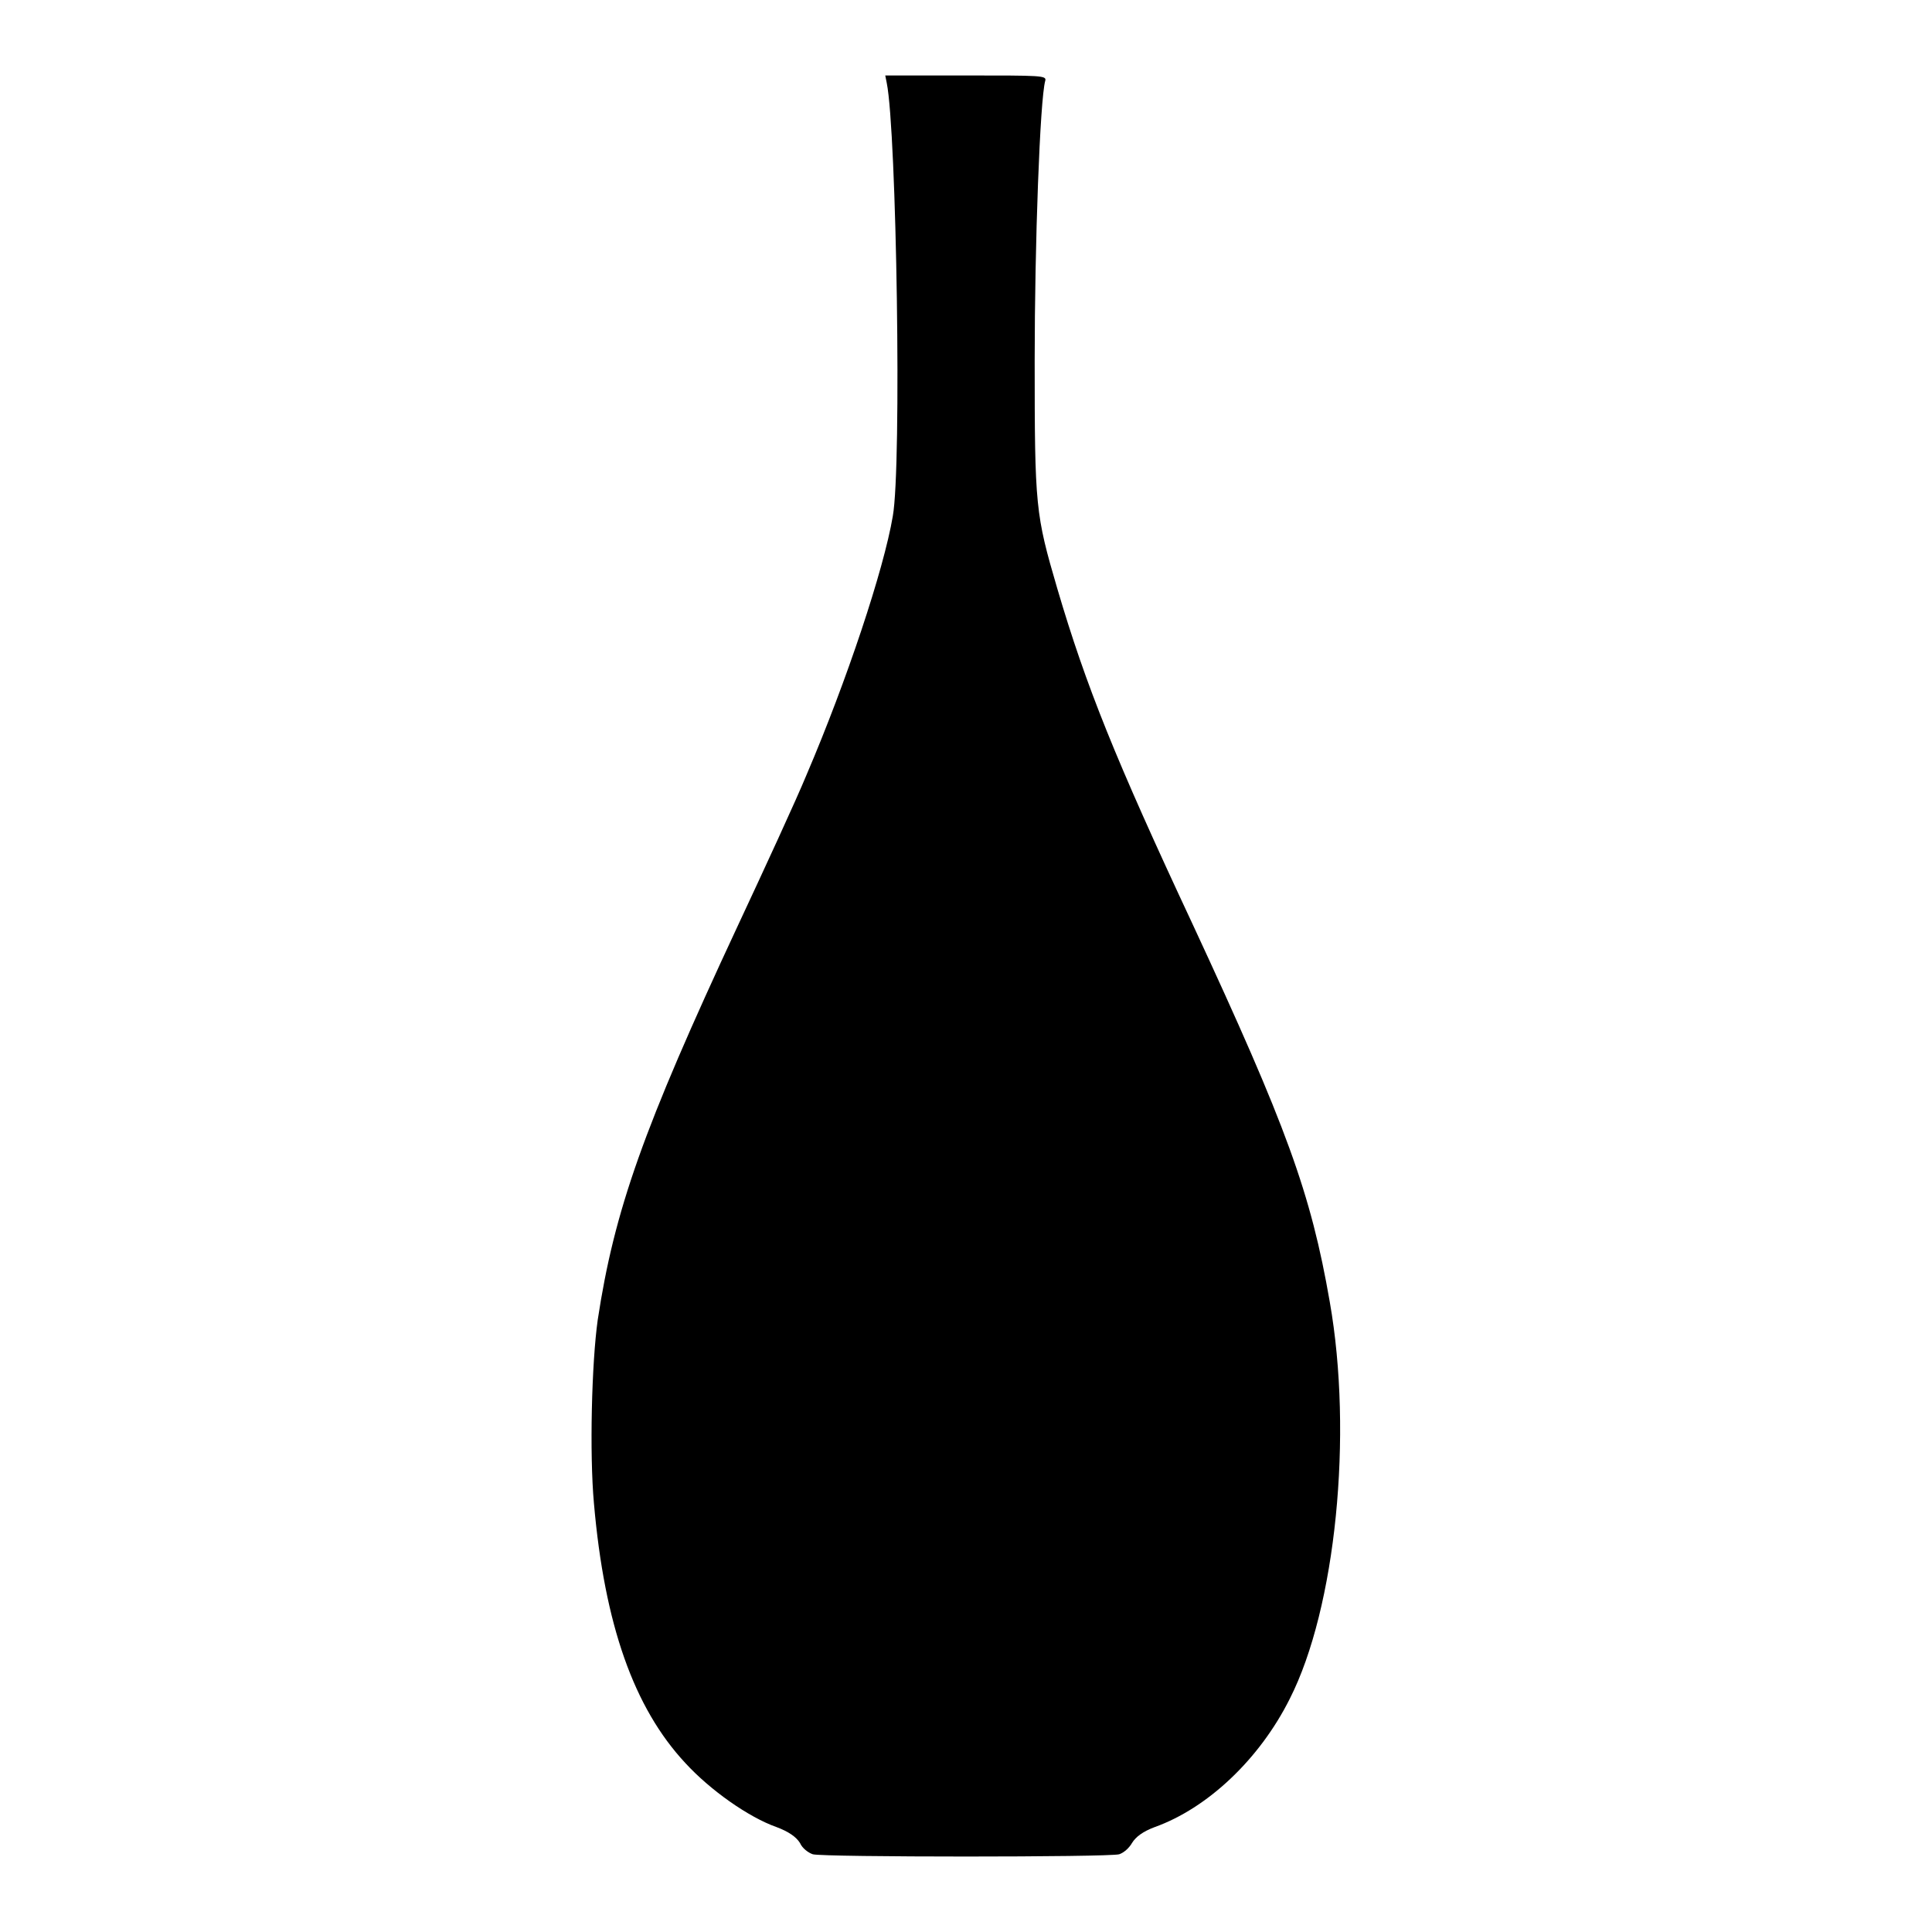 <?xml version="1.0" encoding="utf-8"?>
<!-- Svg Vector Icons : http://www.onlinewebfonts.com/icon -->
<!DOCTYPE svg PUBLIC "-//W3C//DTD SVG 1.1//EN" "http://www.w3.org/Graphics/SVG/1.1/DTD/svg11.dtd">
<svg version="1.1" xmlns="http://www.w3.org/2000/svg" xmlns:xlink="http://www.w3.org/1999/xlink" x="0px" y="0px" viewBox="0 0 256 256" enable-background="new 0 0 256 256" xml:space="preserve">
<g><g><g><path fill="#000000" d="M117.5,11c1.3,6.4,2,50.7,0.8,57.4c-1.2,7.1-6.1,21.8-11.4,34.2c-1.4,3.4-5.6,12.5-9.2,20.2c-12.5,26.8-16.3,37.6-18.5,52.1c-0.8,5.7-1.1,17.7-0.5,24.3c1.4,16.1,5.3,27.1,12.1,34.4c3.3,3.6,8.4,7.2,12.1,8.5c1.6,0.6,2.6,1.3,3.1,2.1c0.3,0.7,1.1,1.3,1.7,1.5c1.4,0.4,39.2,0.4,40.6,0c0.6-0.2,1.3-0.8,1.7-1.5c0.5-0.8,1.4-1.5,3-2.1c7-2.5,13.9-9,17.9-17c6.1-12,8.4-35,5.3-52.6c-2.5-14.4-5.7-23.2-18.2-50.1c-10.2-21.8-14.1-31.5-17.9-44.4c-2.9-9.9-3-10.8-3-30.3c0-15.3,0.7-34.5,1.4-37C138.7,10,138,10,128,10h-10.7L117.5,11z"/></g></g></g>
</svg>